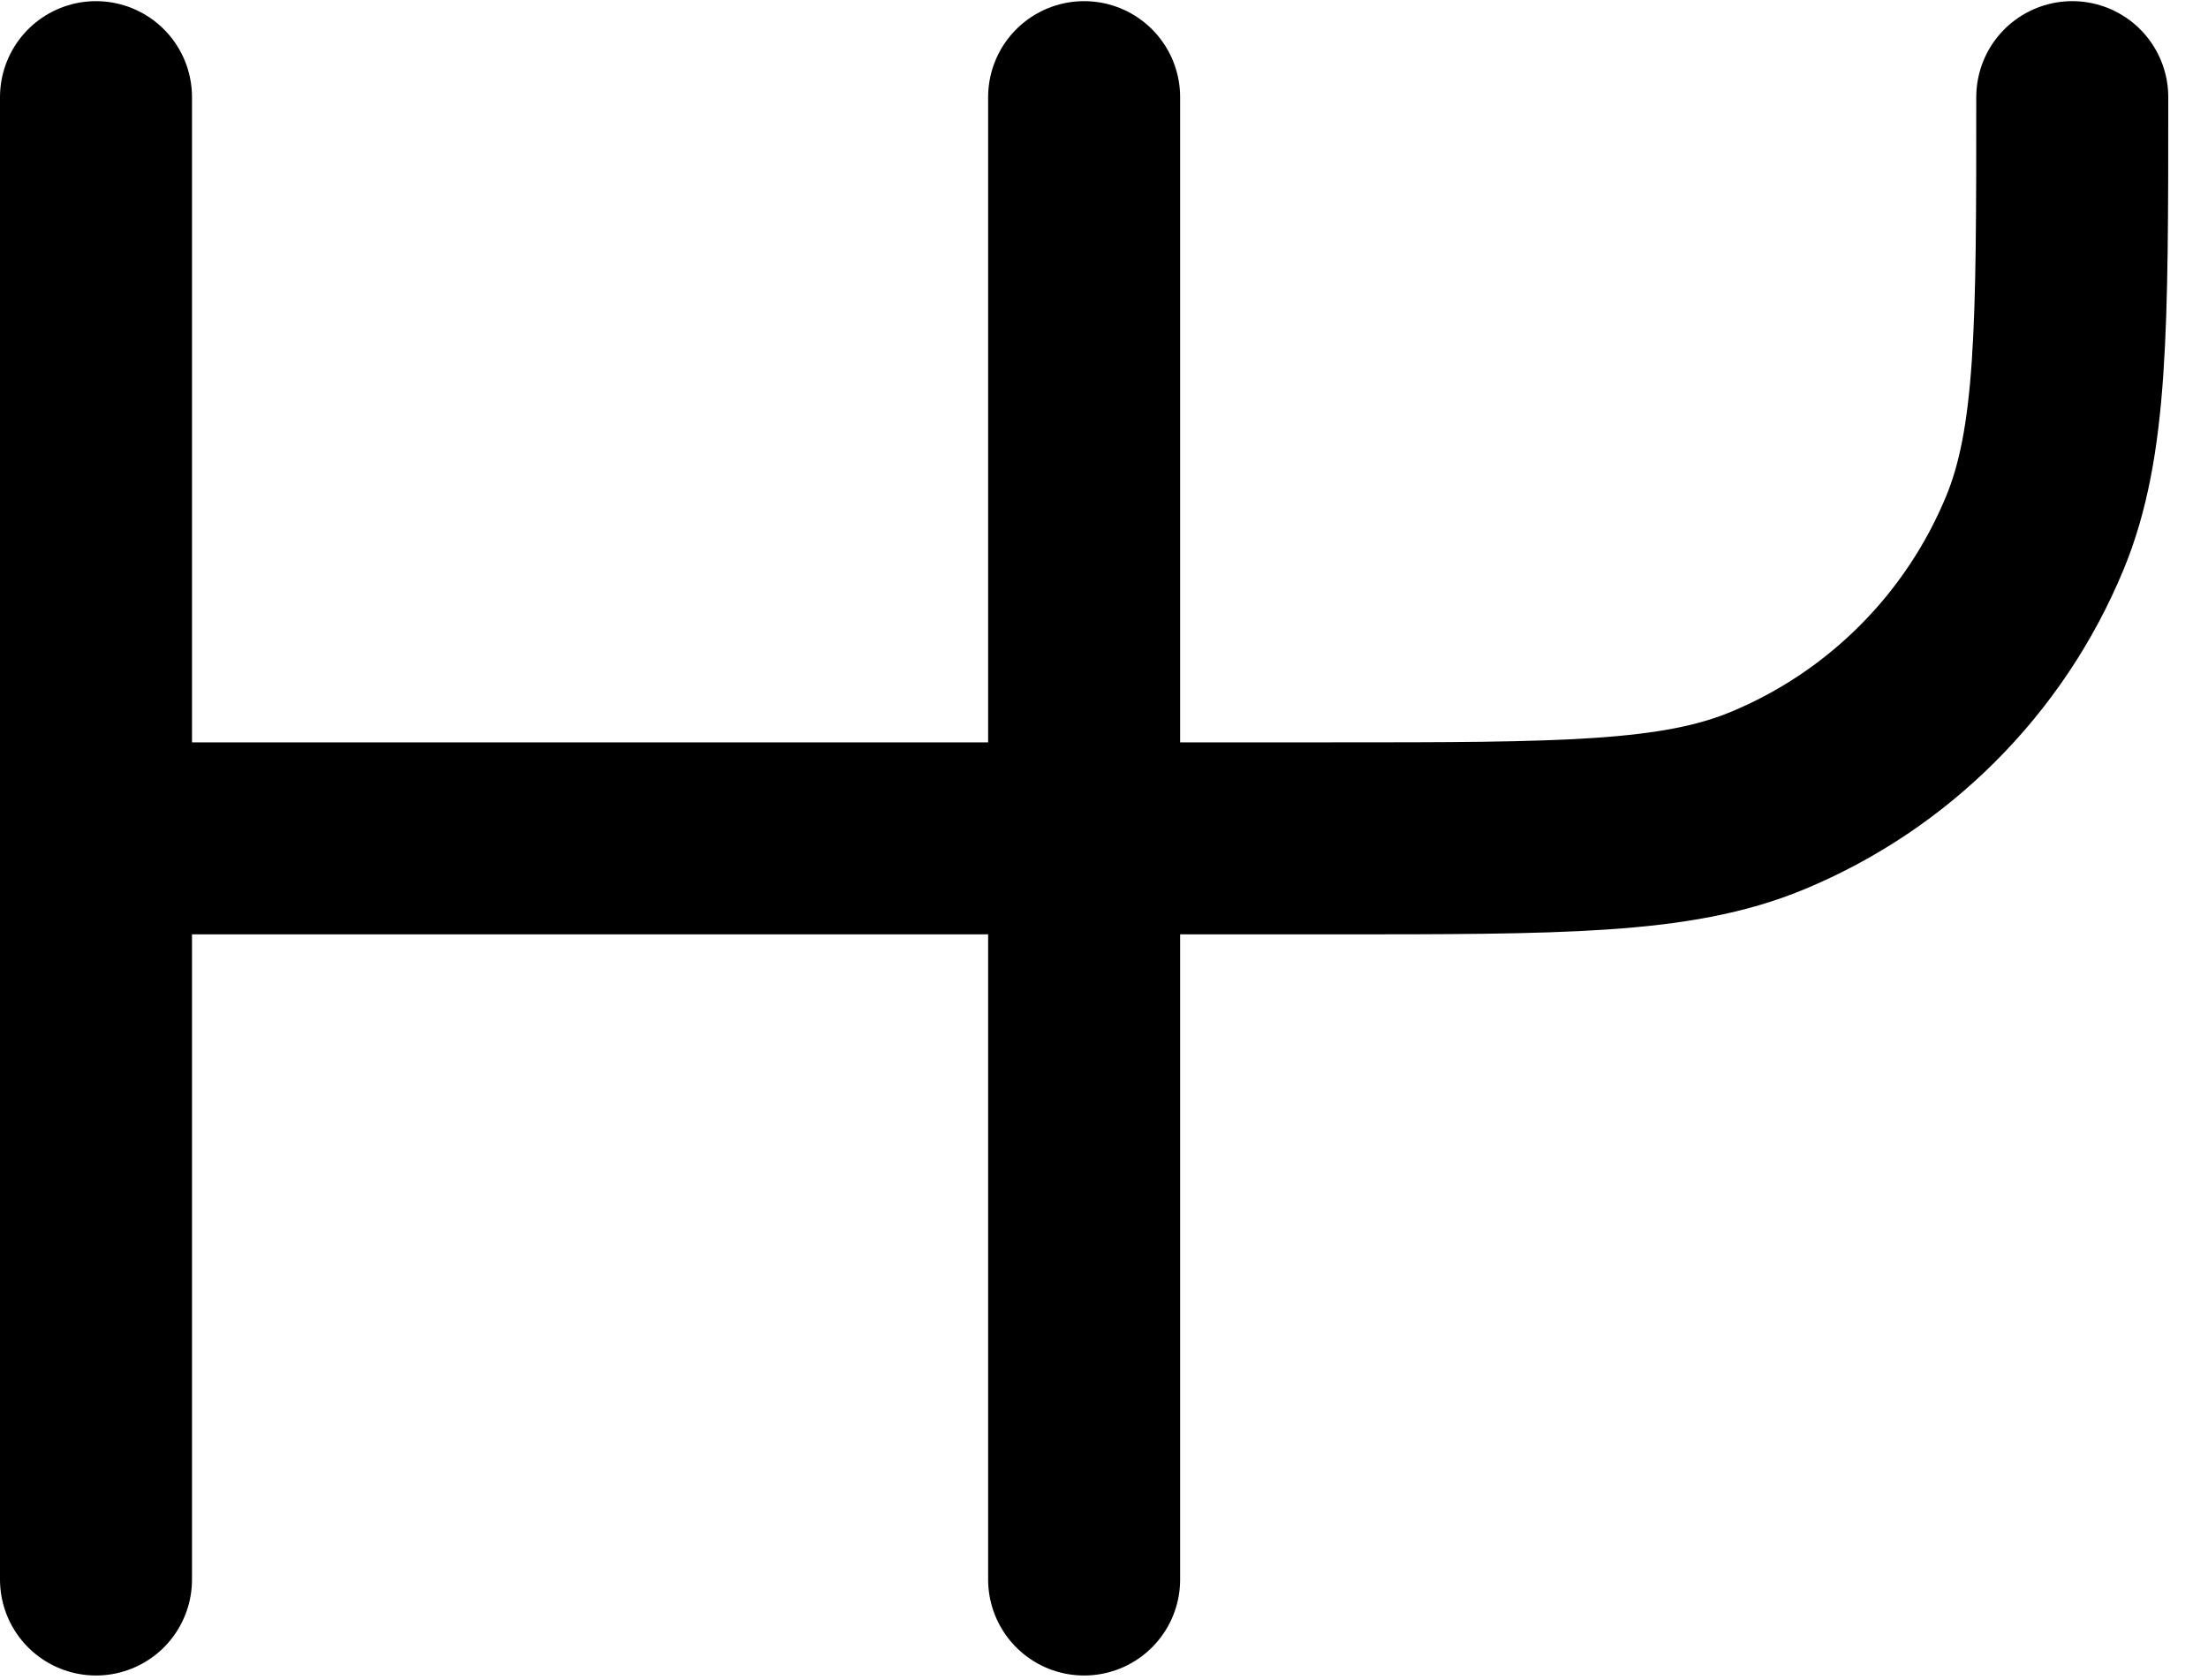 <svg width="46" height="35" viewBox="0 0 46 35" fill="none" xmlns="http://www.w3.org/2000/svg">
<path d="M2 2.024V32.903M22.586 2.024V32.903M2 17.464H27.732C32.529 17.464 34.927 17.464 36.816 16.681C38.066 16.164 39.201 15.406 40.157 14.449C41.114 13.493 41.872 12.357 42.39 11.108C43.172 9.219 43.172 6.821 43.172 2.024" stroke="#000000" stroke-width="4" stroke-linecap="round"/>
</svg>
